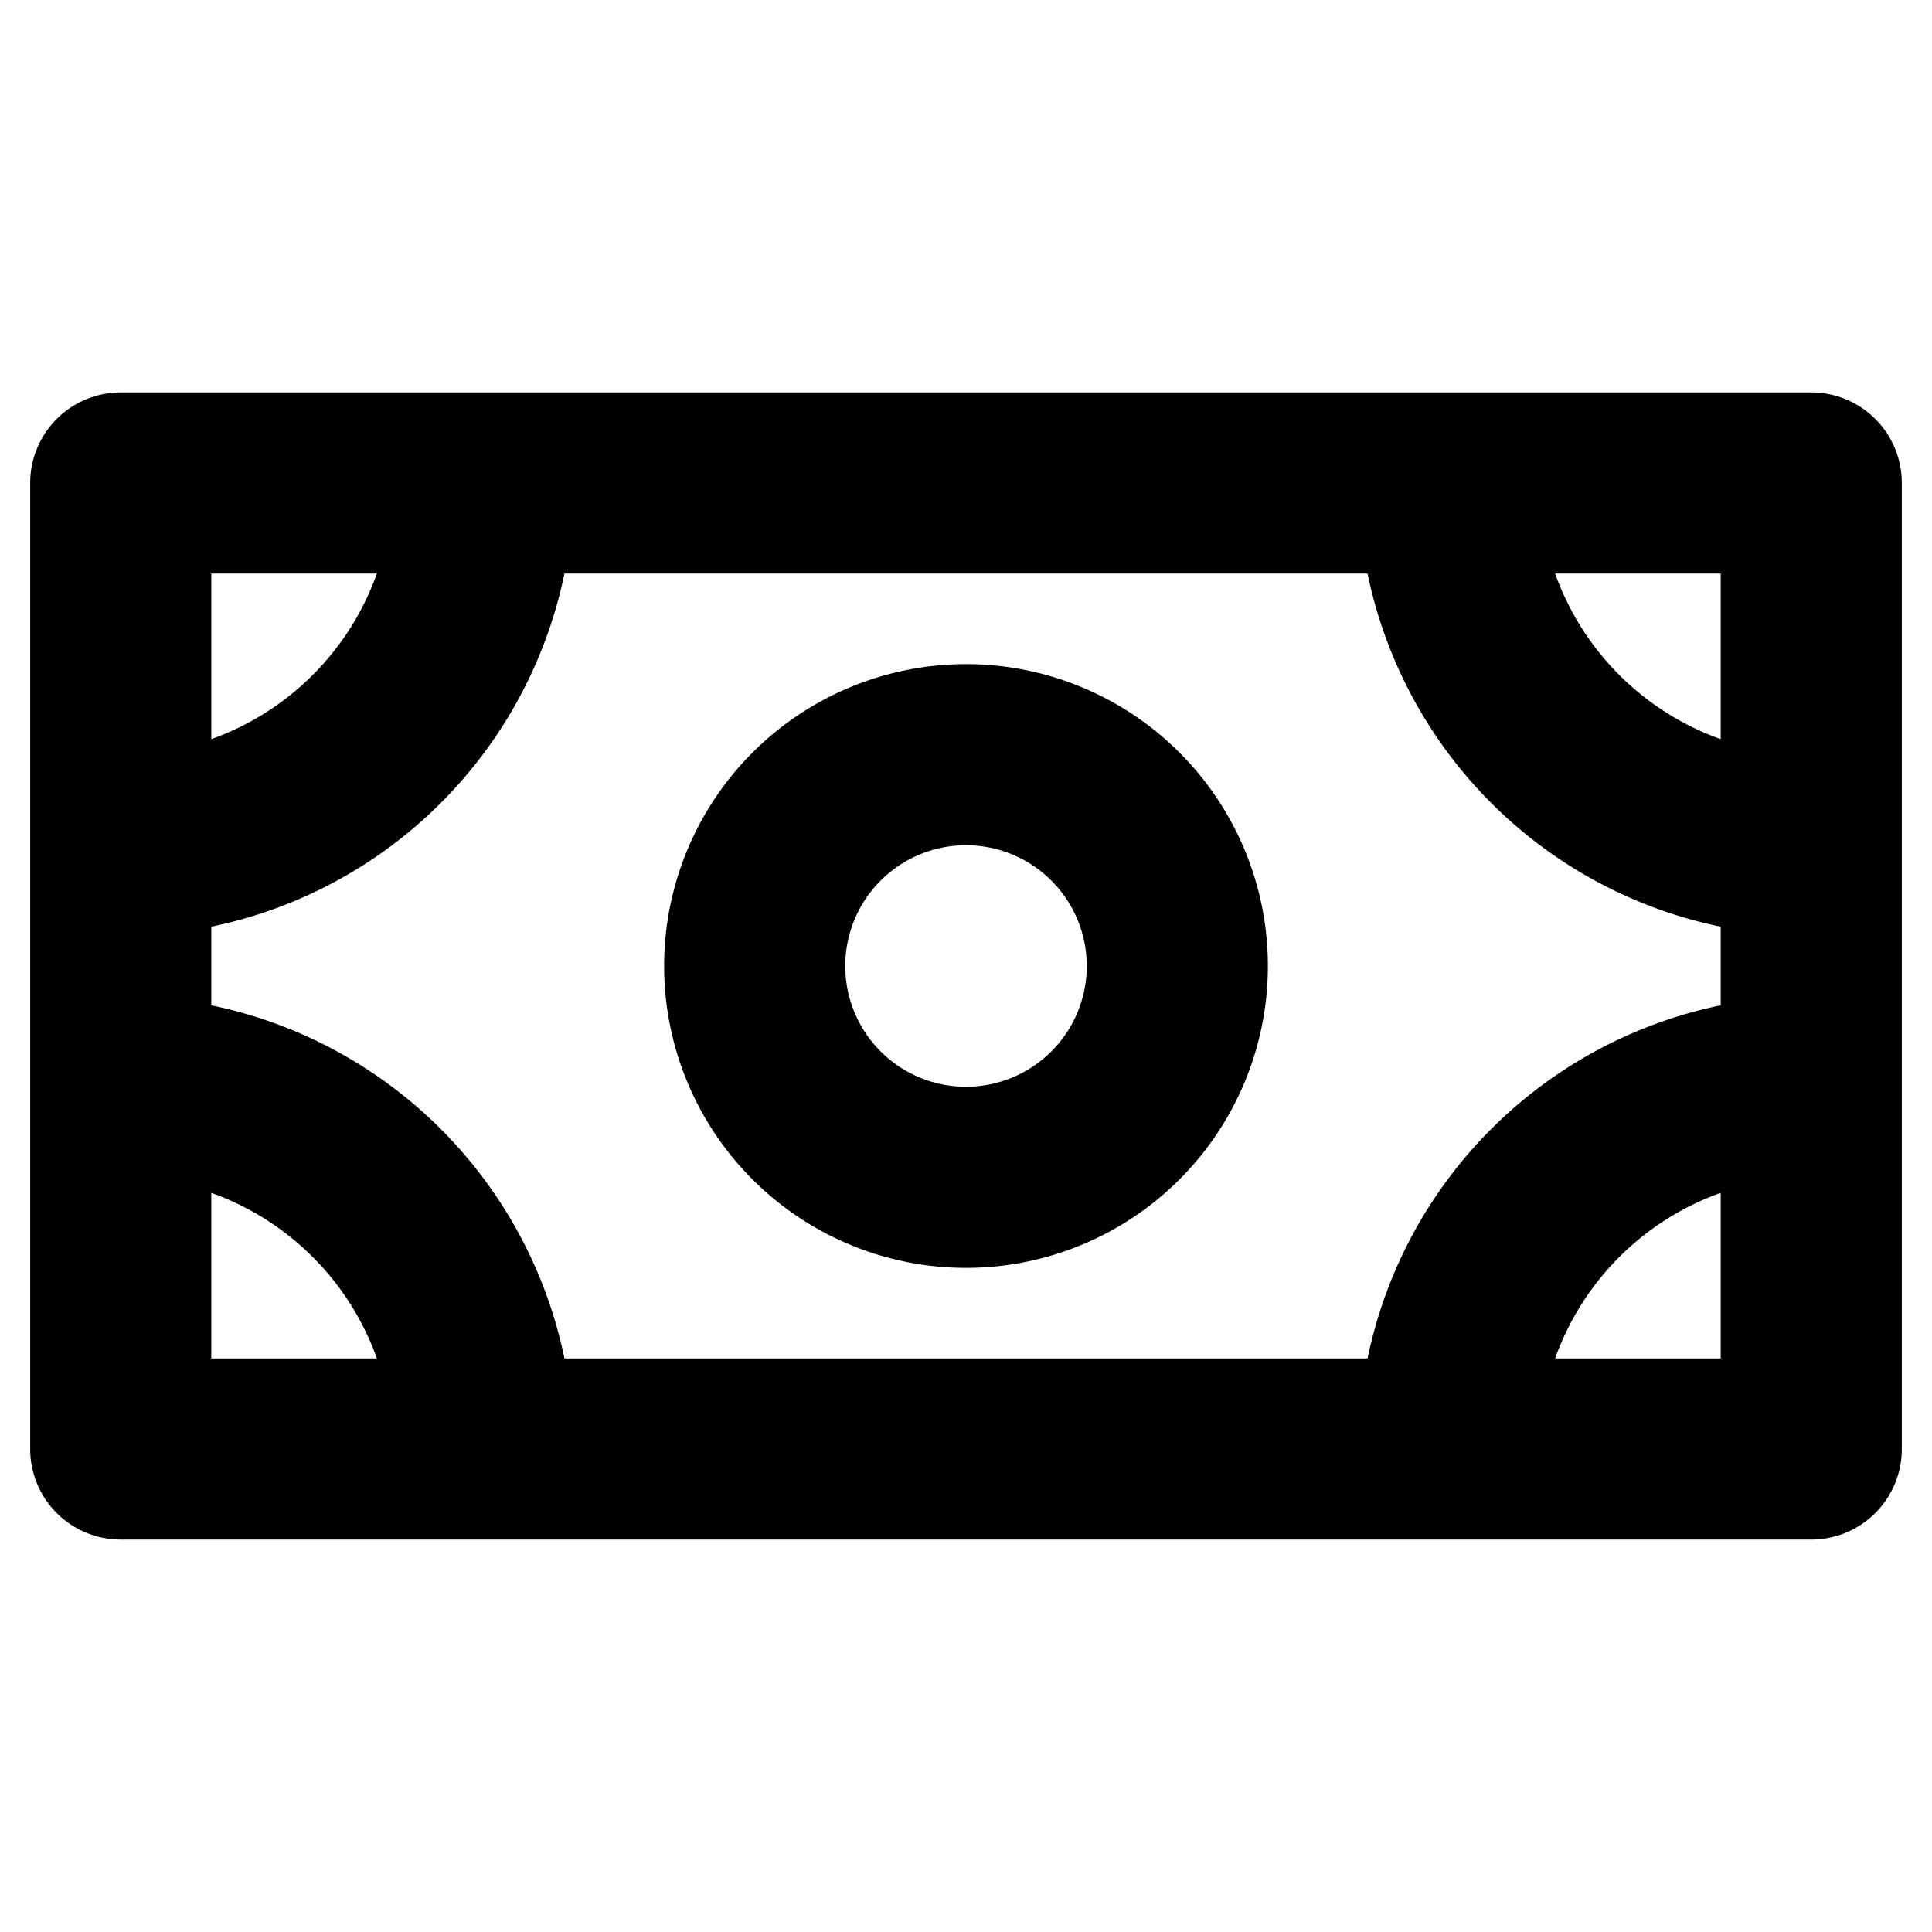 <svg xmlns="http://www.w3.org/2000/svg" xmlns:xlink="http://www.w3.org/1999/xlink" aria-hidden="true" role="img" class="iconify iconify--ph" width="100%" height="100%" preserveAspectRatio="xMidYMid meet" viewBox="0 0 256 256"><path fill="currentColor" d="M240 52H16A12 12 0 0 0 4 64v128a12 12 0 0 0 12 12h224a12 12 0 0 0 12-12V64a12 12 0 0 0-12-12m-58.79 128H74.79A60.18 60.18 0 0 0 28 133.21v-10.42A60.18 60.18 0 0 0 74.79 76h106.42A60.18 60.18 0 0 0 228 122.79v10.42A60.18 60.18 0 0 0 181.21 180M228 97.94A36.23 36.23 0 0 1 206.06 76H228ZM49.94 76A36.23 36.23 0 0 1 28 97.94V76ZM28 158.06A36.23 36.23 0 0 1 49.94 180H28ZM206.06 180A36.23 36.23 0 0 1 228 158.06V180ZM128 88a40 40 0 1 0 40 40a40 40 0 0 0-40-40m0 56a16 16 0 1 1 16-16a16 16 0 0 1-16 16"></path></svg>